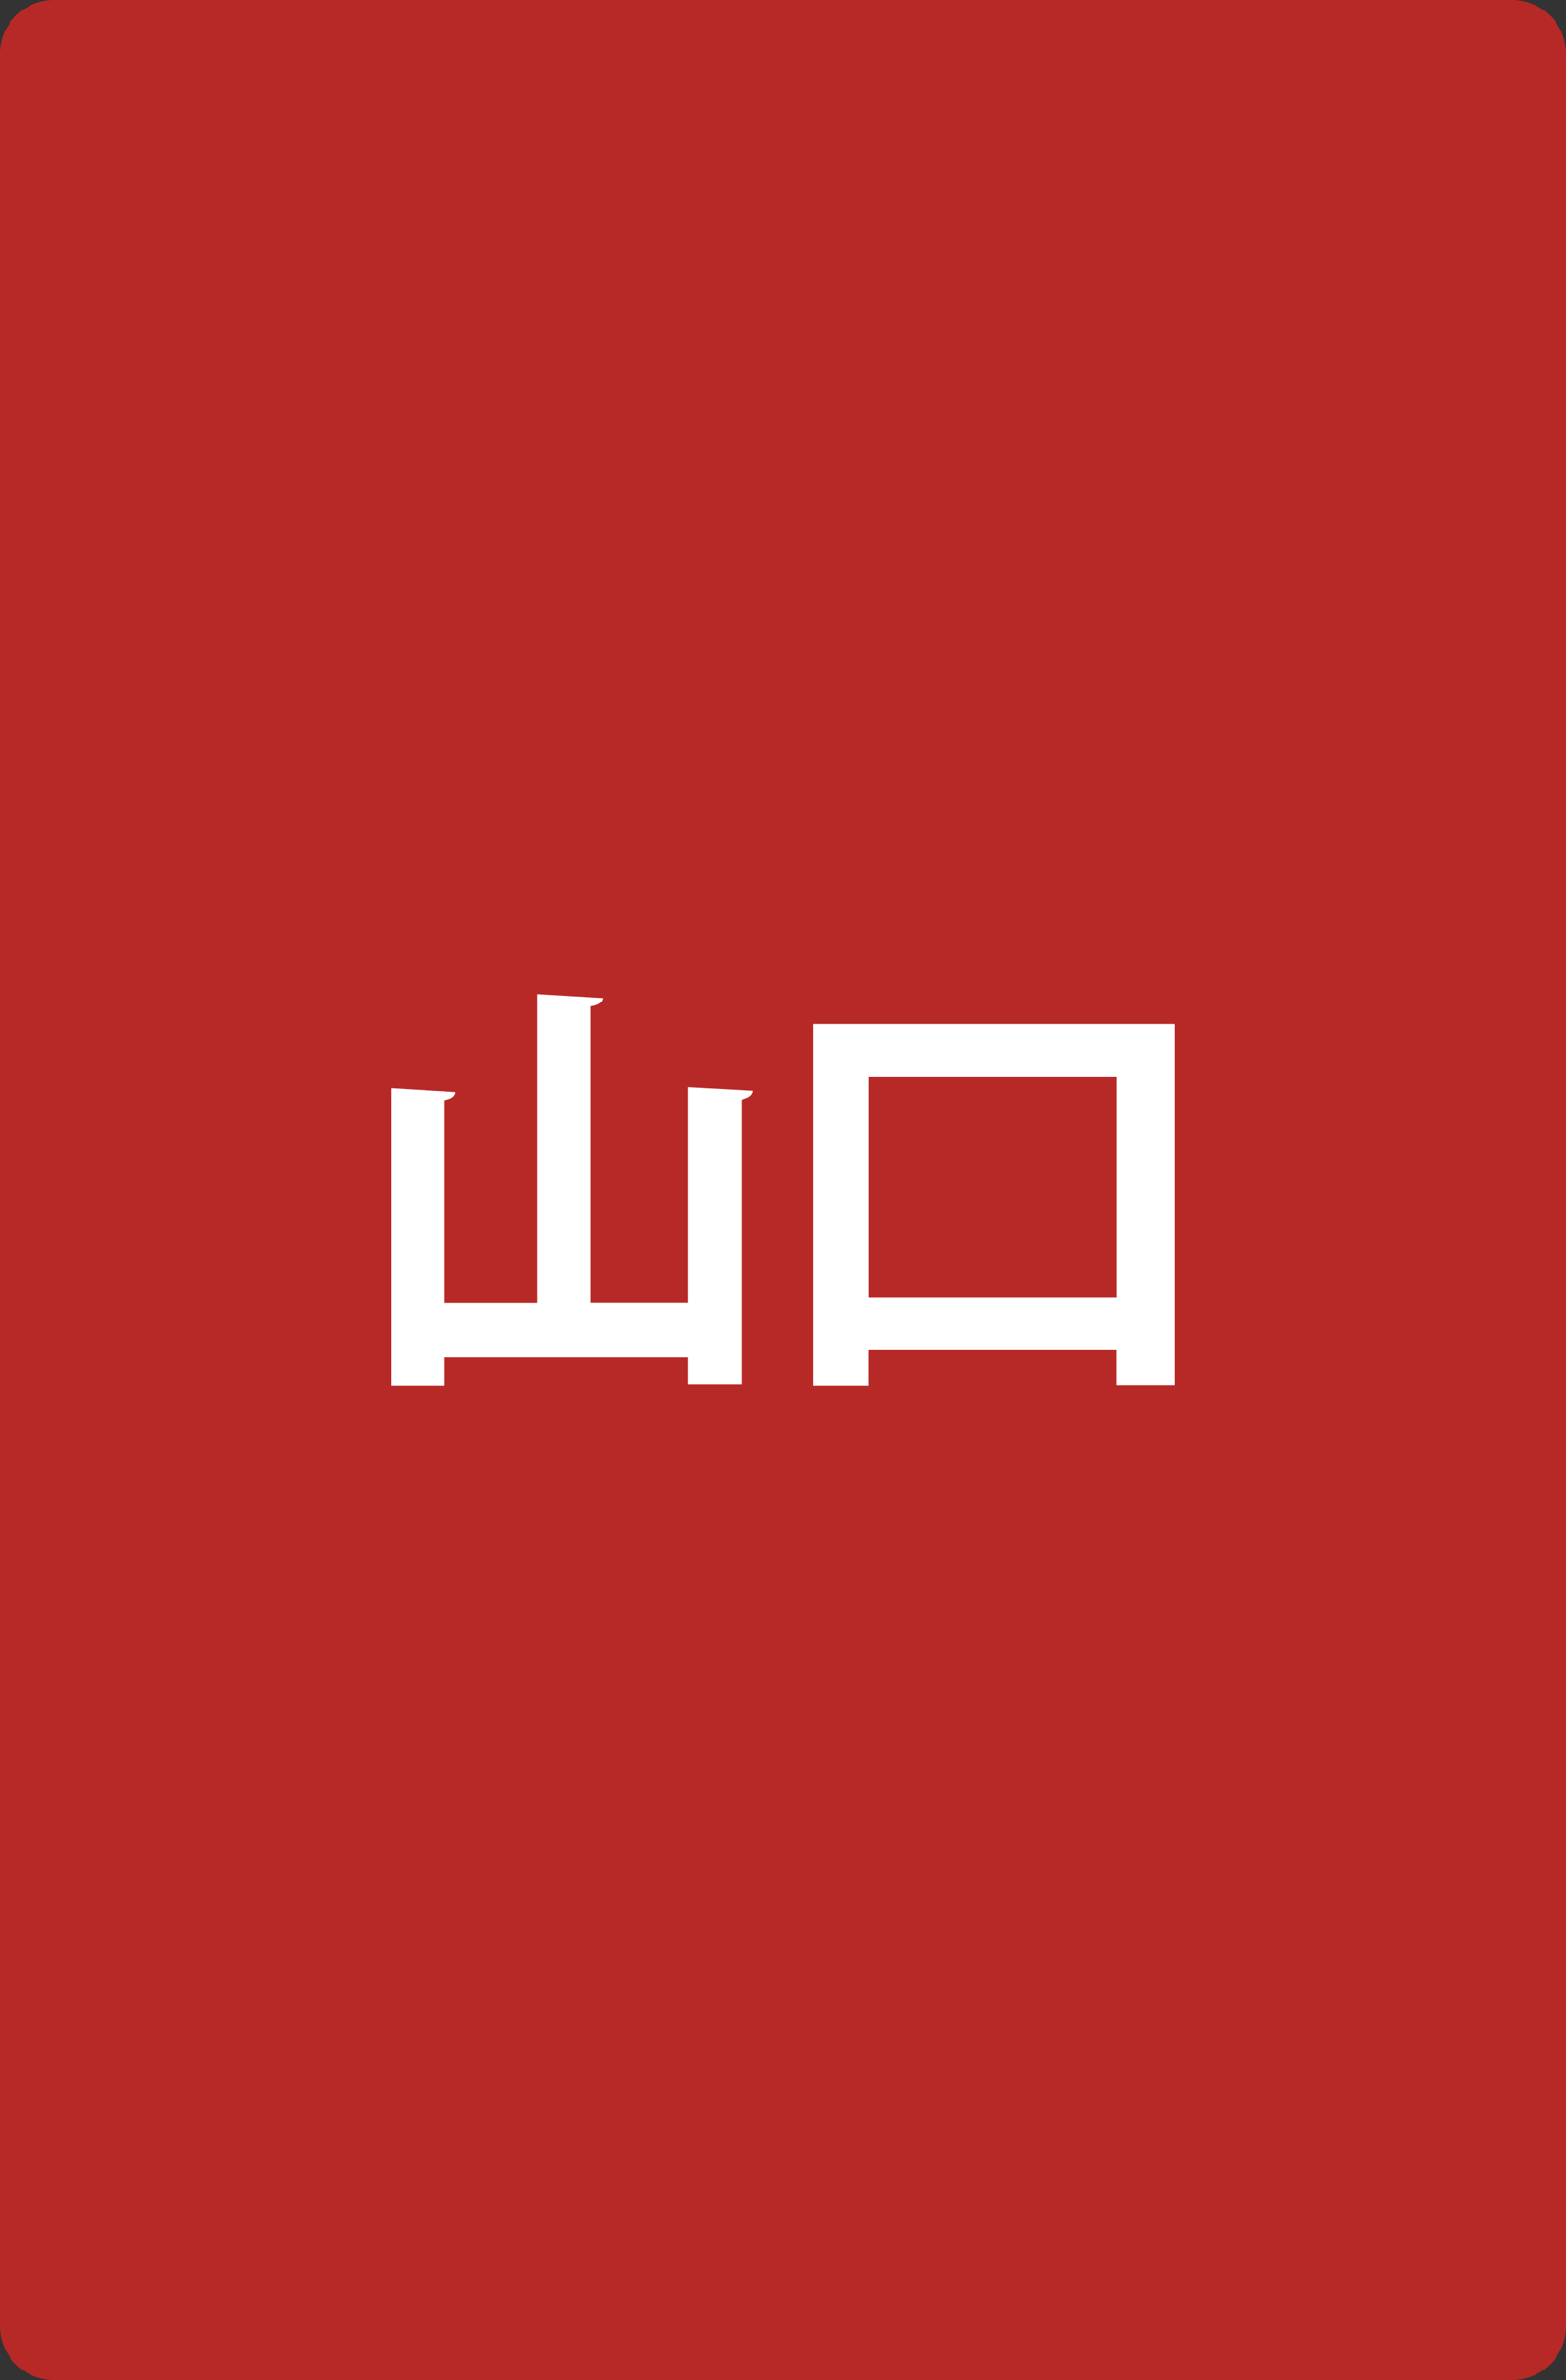 <svg width="52" height="79" viewBox="0 0 52 79" fill="none" xmlns="http://www.w3.org/2000/svg">
<rect x="0" y="0" width="52" height="79" fill="#333333" stroke="none"/>
<path d="M50.212 0H1.788C0.8 0 0 0.8 0 1.788V77.212C0 78.2 0.8 79 1.788 79H50.212C51.2 79 52 78.2 52 77.212V1.788C52 0.8 51.2 0 50.212 0Z" fill="#B72927"/>
<path d="M22.852 36.09L25 36.207C24.984 36.351 24.874 36.437 24.618 36.495V45.957H22.852V45.036H14.739V46H13V36.122L15.121 36.25C15.106 36.378 15.006 36.479 14.739 36.511V43.256H17.835V33L20.014 33.128C19.998 33.256 19.888 33.357 19.616 33.4V43.251H22.852V36.09Z" fill="white"/>
<path d="M27 34H39V45.984H37.062V44.803H28.845V46H27V34.005V34ZM28.85 43.053H37.068V35.735H28.85V43.053Z" fill="white"/>
</svg>
